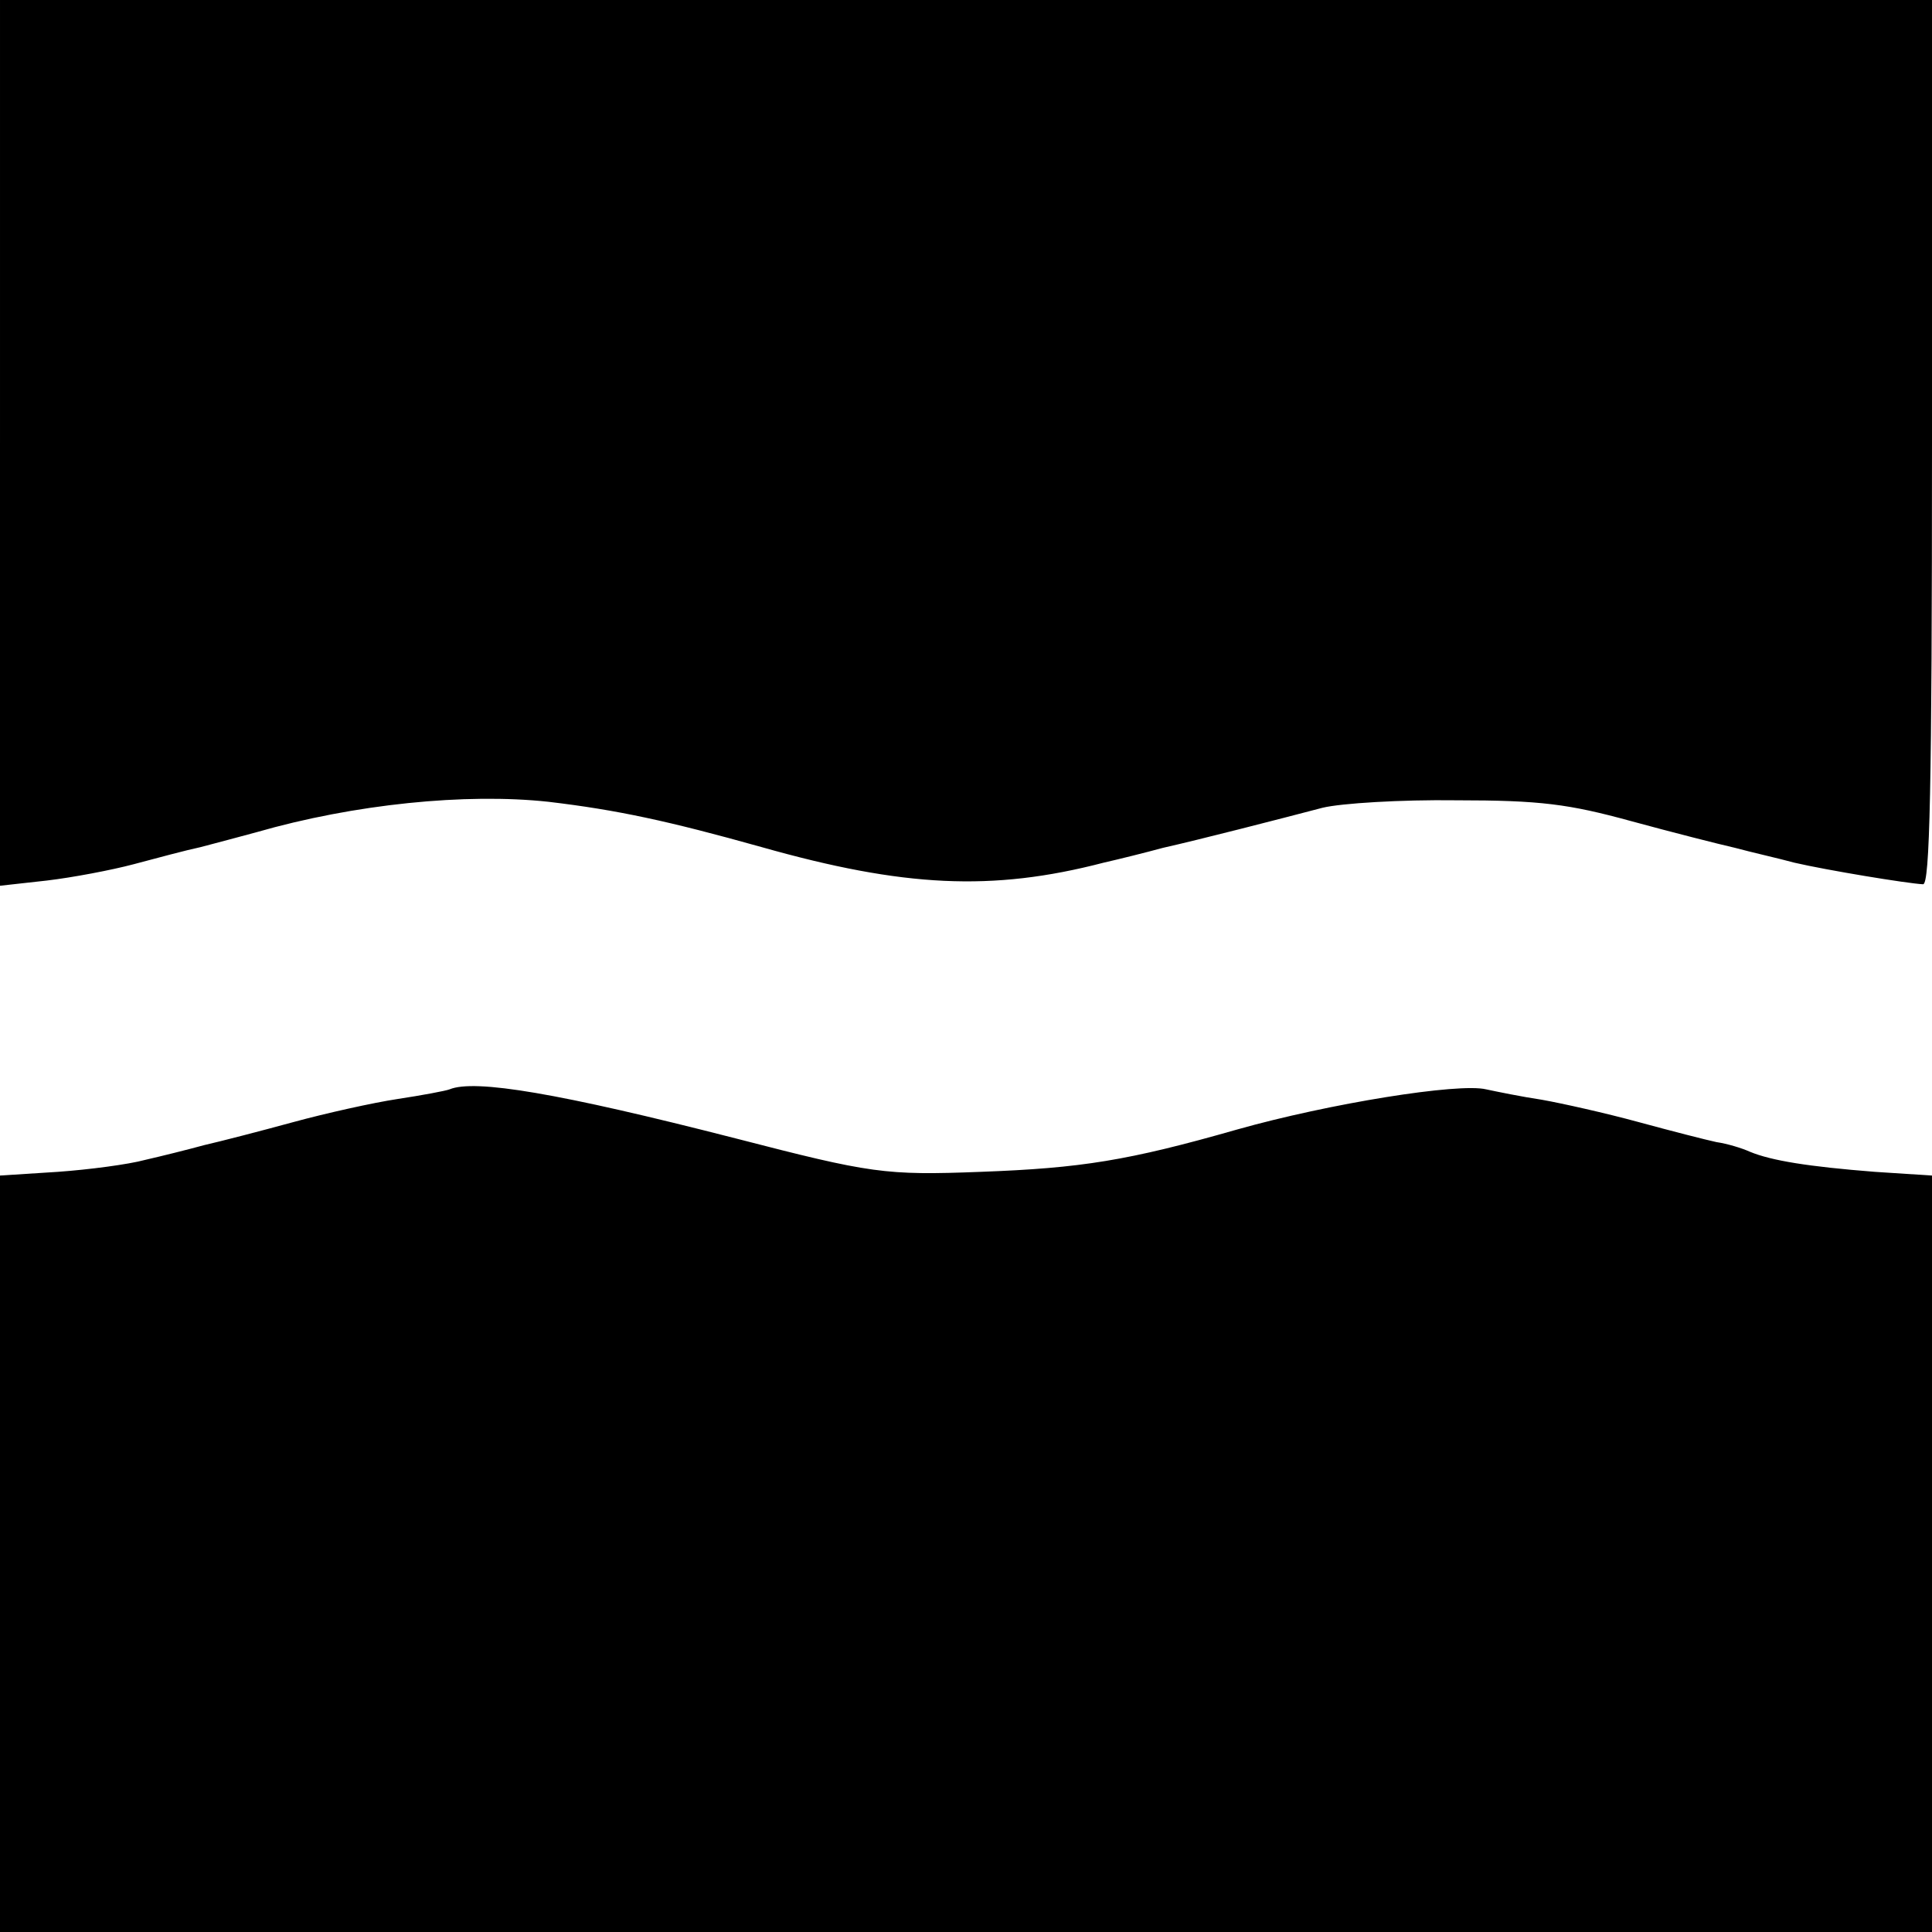 <?xml version="1.0" standalone="no"?>
<!DOCTYPE svg PUBLIC "-//W3C//DTD SVG 20010904//EN"
 "http://www.w3.org/TR/2001/REC-SVG-20010904/DTD/svg10.dtd">
<svg version="1.0" xmlns="http://www.w3.org/2000/svg"
 width="260pt" height="260pt" viewBox="0 0 260 260"
 preserveAspectRatio="xMidYMid meet">
<g transform="translate(0,260) scale(0.1,-0.1)"
fill="#000000" stroke="none">
<path d="M0 2004 l0 -596 63 7 c34 4 87 14 117 22 30 8 71 19 90 23 19 5 53
14 75 20 132 38 282 53 393 41 93 -11 162 -26 287 -61 191 -54 310 -60 460
-21 22 5 58 14 80 20 49 11 154 38 215 54 25 6 105 11 180 10 113 0 151 -5
235 -28 55 -15 118 -31 140 -36 22 -6 58 -14 80 -20 43 -10 152 -28 173 -29 9
0 12 126 12 595 l0 595 -1300 0 -1300 0 0 -596z"/>
<path d="M605 1134 c-5 -2 -37 -8 -70 -13 -33 -5 -96 -19 -140 -31 -44 -12
-98 -26 -120 -31 -22 -6 -58 -15 -80 -20 -22 -6 -75 -13 -117 -16 l-78 -5 0
-509 0 -509 1300 0 1300 0 0 509 0 509 -77 5 c-89 7 -139 15 -168 27 -11 5
-31 11 -45 13 -14 3 -61 15 -105 27 -44 12 -102 25 -130 30 -27 4 -61 11 -75
14 -37 9 -211 -19 -335 -54 -147 -42 -210 -52 -345 -57 -129 -5 -148 -2 -330
45 -238 61 -351 80 -385 66z"/>
</g>
</svg>
